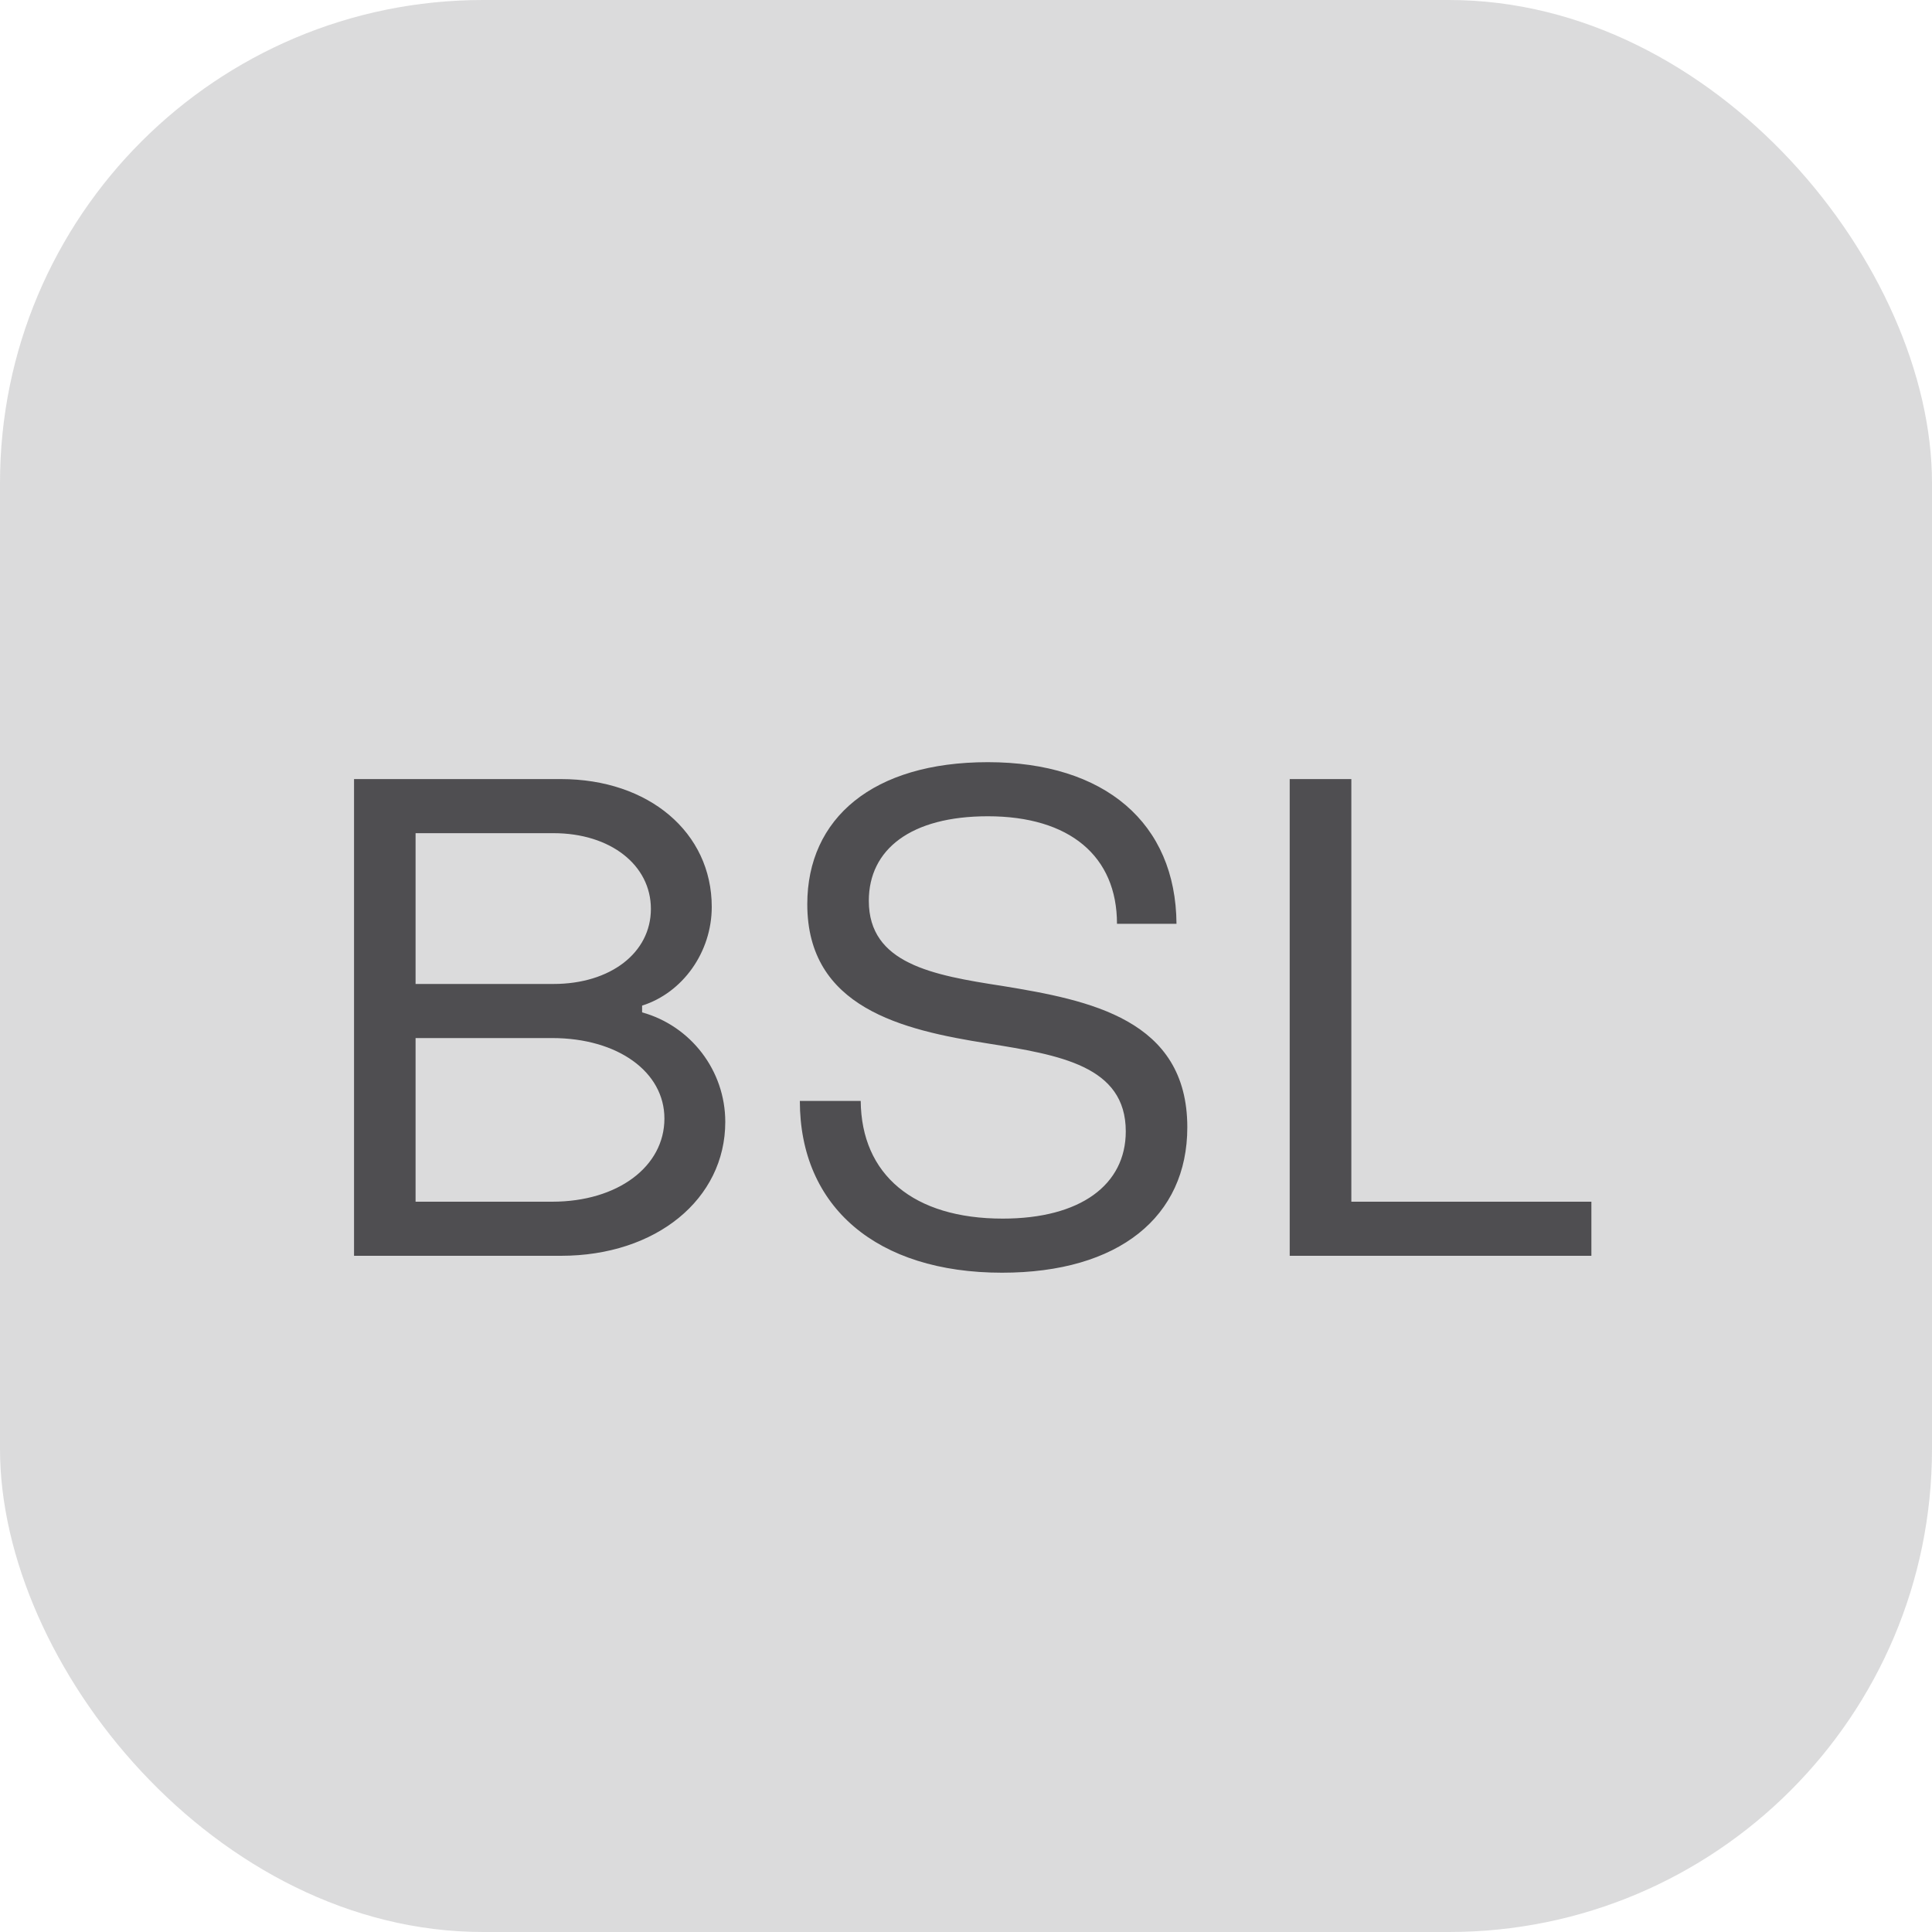 <svg width="20" height="20" viewBox="0 0 20 20" fill="none" xmlns="http://www.w3.org/2000/svg">
<rect width="20" height="20" rx="5" fill="#4F4E51" fill-opacity="0.2"/>
<path d="M3.665 13V8.065H5.807C6.717 8.065 7.368 8.618 7.368 9.388C7.368 9.857 7.067 10.277 6.647 10.41V10.48C7.151 10.62 7.508 11.082 7.508 11.614C7.508 12.412 6.794 13 5.807 13H3.665ZM4.302 10.186H5.73C6.318 10.186 6.738 9.864 6.738 9.409C6.738 8.954 6.318 8.625 5.73 8.625H4.302V10.186ZM4.302 12.44H5.716C6.395 12.44 6.878 12.076 6.878 11.579C6.878 11.096 6.395 10.746 5.716 10.746H4.302V12.44ZM10.373 13.175C9.078 13.175 8.28 12.496 8.28 11.397H8.91C8.917 12.16 9.456 12.615 10.38 12.615C11.185 12.615 11.654 12.265 11.654 11.712C11.654 11.033 10.968 10.921 10.226 10.802C9.337 10.662 8.357 10.431 8.357 9.36C8.357 8.471 9.036 7.89 10.226 7.89C11.437 7.89 12.172 8.52 12.179 9.563H11.563C11.563 8.863 11.073 8.45 10.226 8.45C9.428 8.45 8.994 8.793 8.994 9.325C8.994 9.976 9.652 10.095 10.38 10.207C11.276 10.354 12.291 10.55 12.291 11.67C12.291 12.594 11.584 13.175 10.373 13.175ZM13.351 13V8.065H13.989V12.44H16.474V13H13.351Z" fill="#4F4E51"/>
</svg>
